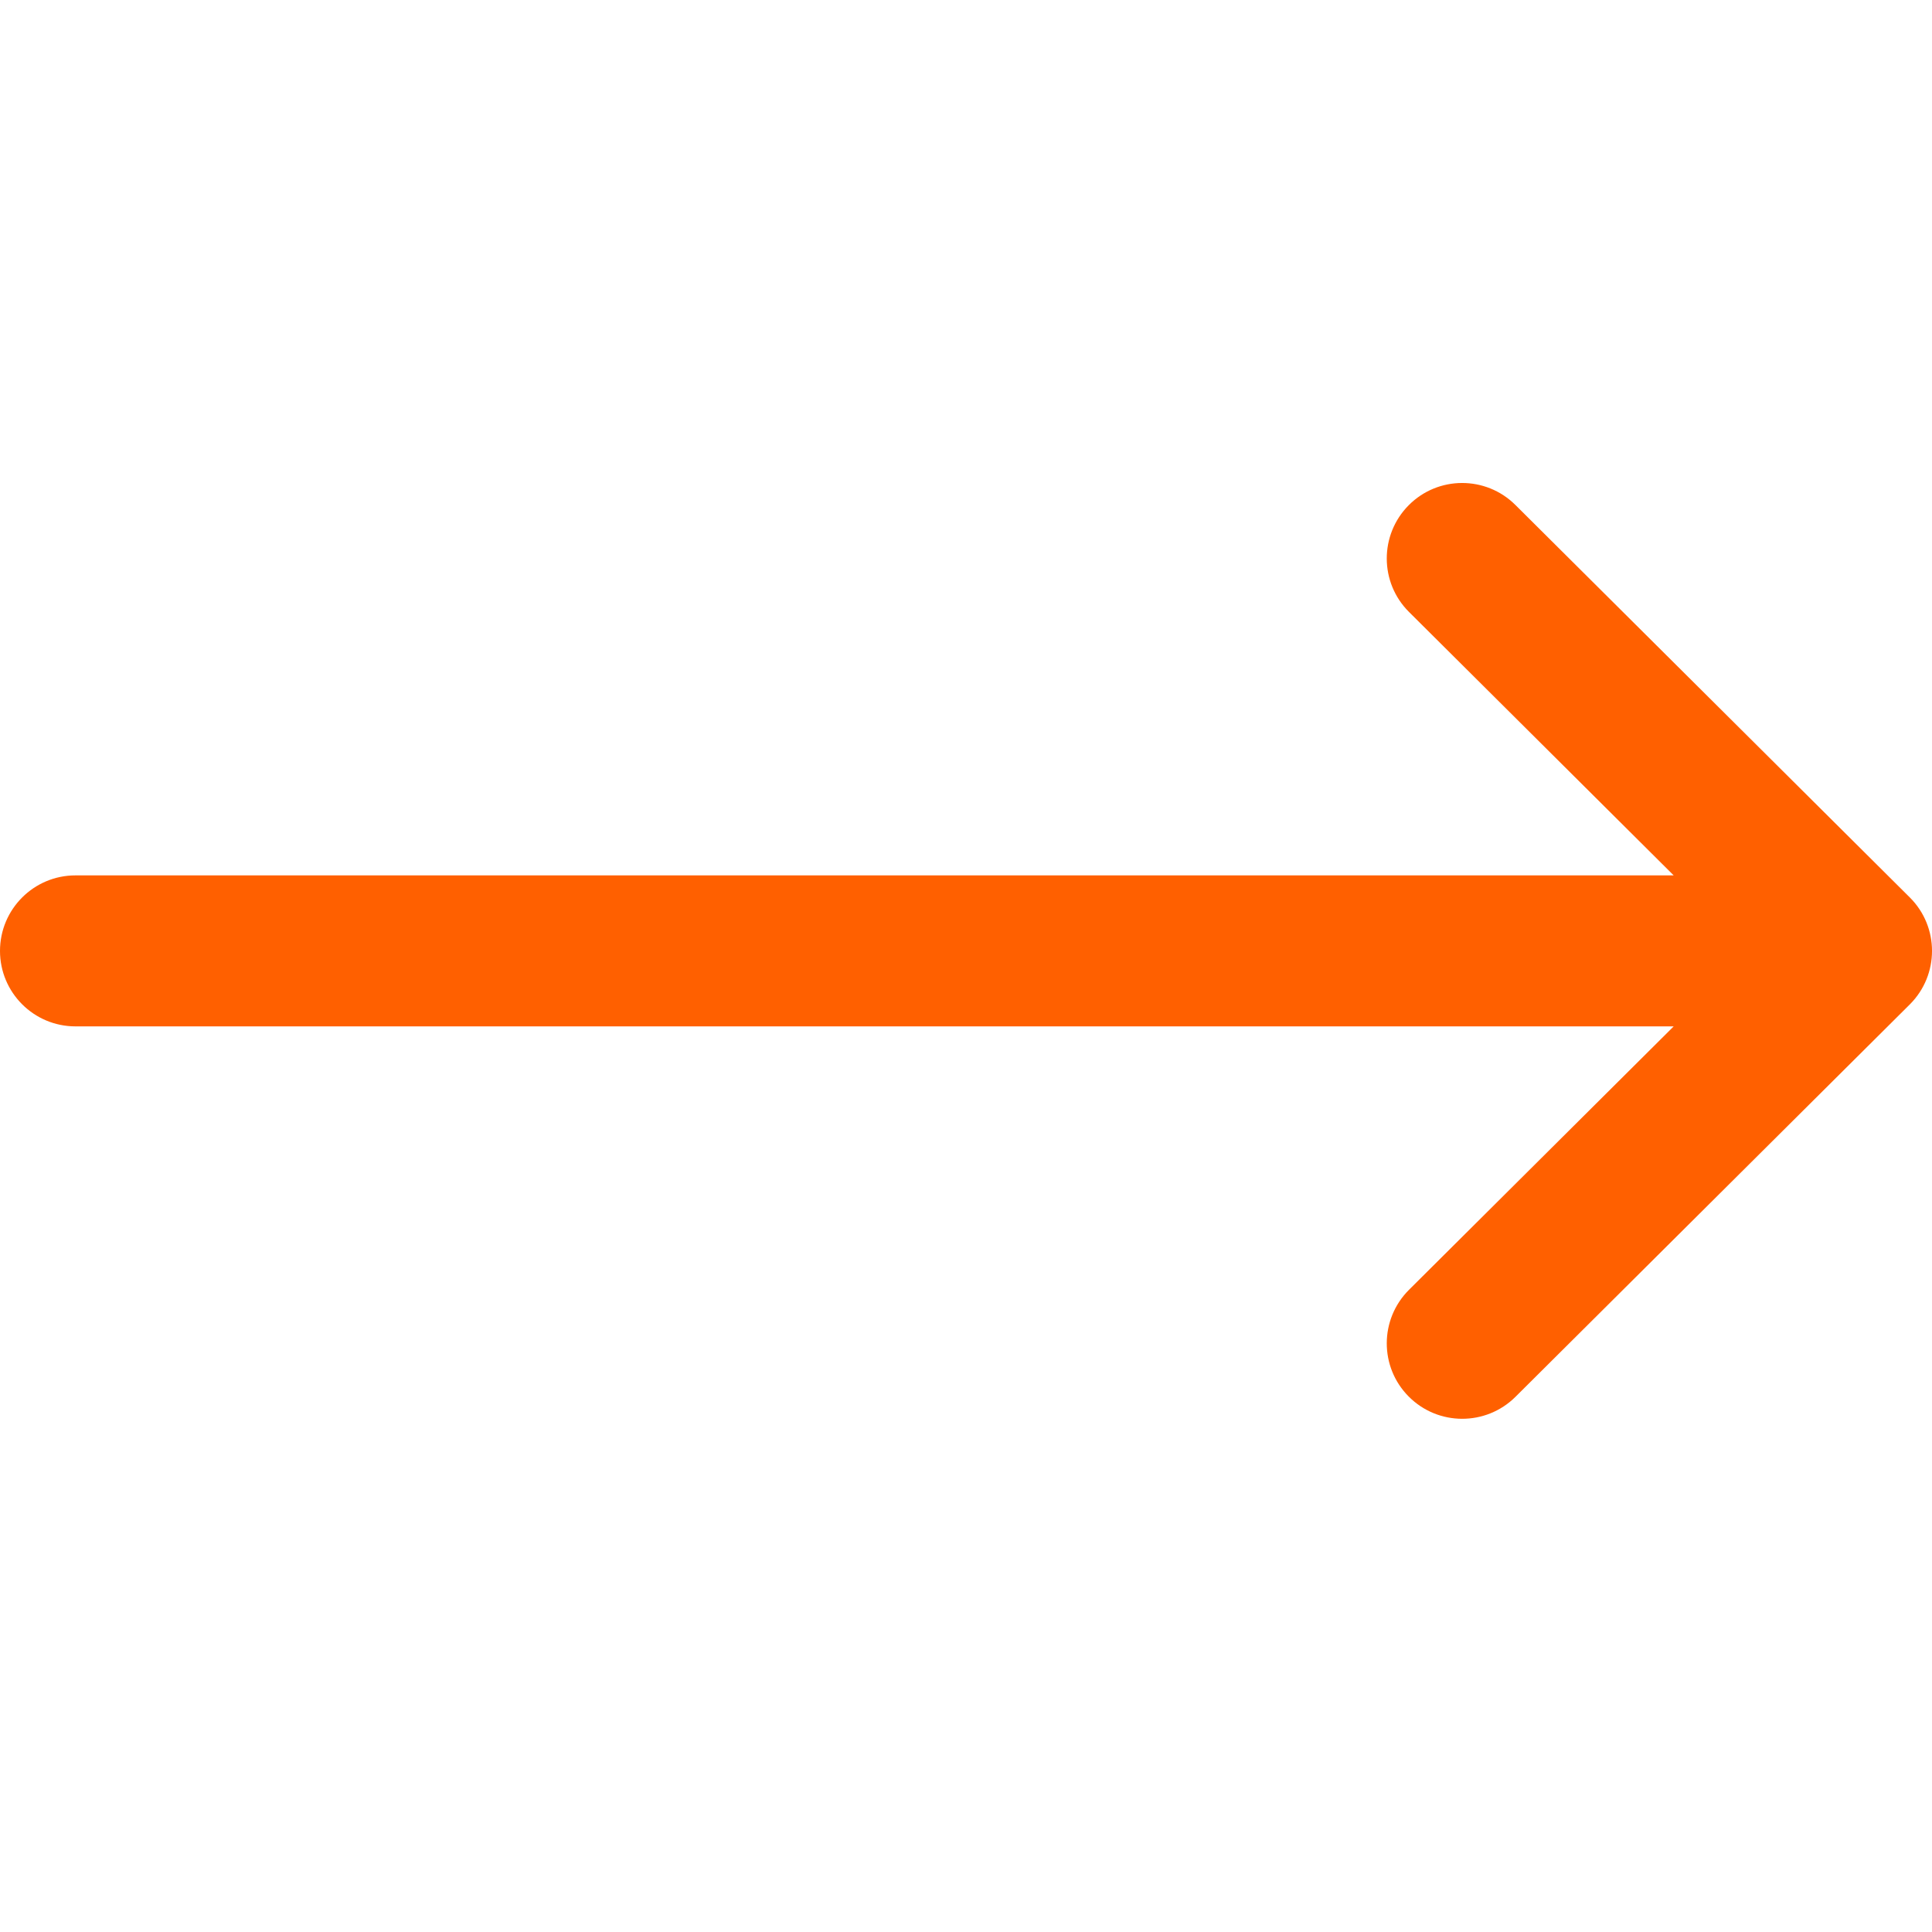 <svg width="20" height="20" viewBox="0 0 20 20" fill="none" xmlns="http://www.w3.org/2000/svg">
<g clip-path="url(#clip0_3334_6824)">
<path d="M19.771 9.291L19.77 9.29L15.688 5.228C15.382 4.923 14.887 4.924 14.583 5.23C14.279 5.536 14.28 6.031 14.586 6.335L17.326 9.062H0.781C0.35 9.062 0 9.412 0 9.844C0 10.275 0.35 10.625 0.781 10.625H17.326L14.586 13.352C14.28 13.657 14.279 14.152 14.583 14.457C14.887 14.763 15.382 14.764 15.688 14.46L19.77 10.398L19.771 10.397C20.077 10.091 20.076 9.595 19.771 9.291Z" fill="#FF6000"/>
</g>
<defs>
<clipPath id="clip0_3334_6824">
<rect width="20" height="20" fill="white"/>
</clipPath>
</defs>
</svg>
